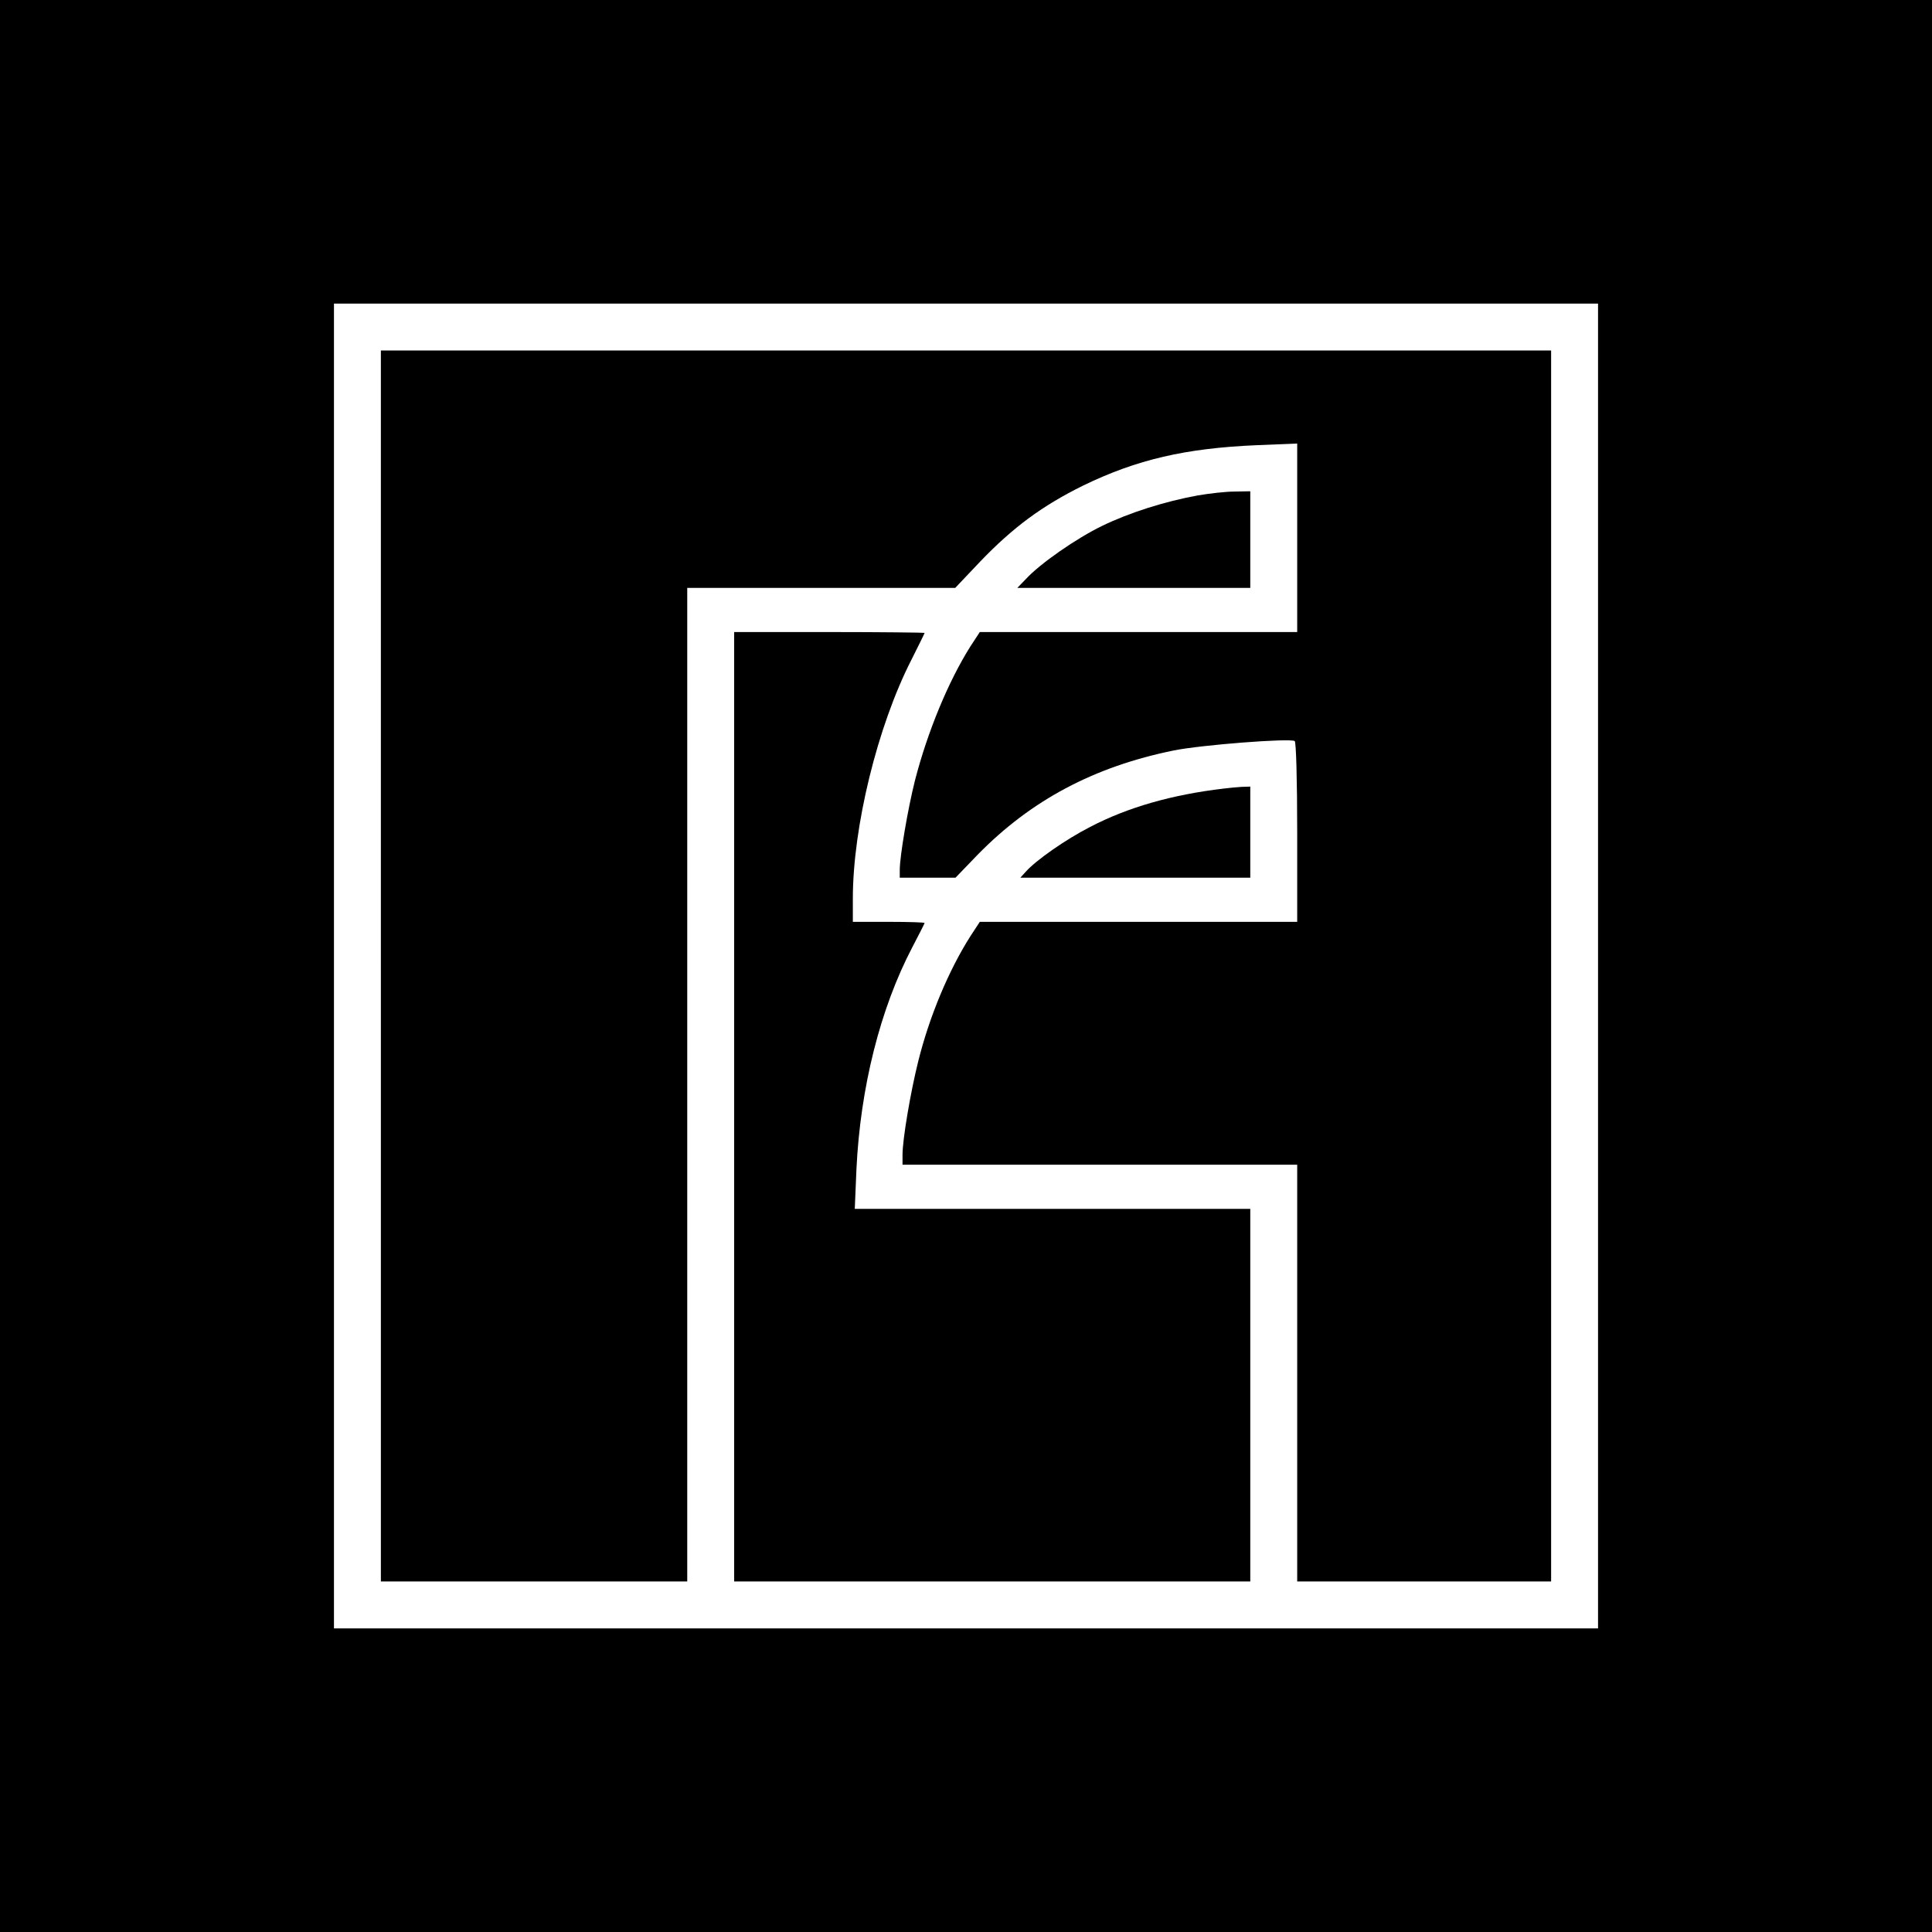 <?xml version="1.0" standalone="no"?>
<!DOCTYPE svg PUBLIC "-//W3C//DTD SVG 20010904//EN"
 "http://www.w3.org/TR/2001/REC-SVG-20010904/DTD/svg10.dtd">
<svg version="1.0" xmlns="http://www.w3.org/2000/svg"
 width="700pt" height="700pt" viewBox="0 0 700 700"
 preserveAspectRatio="xMidYMid meet">
<g transform="translate(0,700) scale(0.1,-0.1)"
fill="#000000" stroke="none">
<path d="M0 3500 l0 -3500 3500 0 3500 0 0 3500 0 3500 -3500 0 -3500 0 0
-3500z m5790 0 l0 -2400 -2290 0 -2290 0 0 2400 0 2400 2290 0 2290 0 0 -2400z"/>
<path d="M1380 3500 l0 -2230 555 0 555 0 0 1800 0 1800 485 0 486 0 91 96
c119 124 225 202 373 275 194 94 370 135 628 146 l147 6 0 -341 0 -342 -575 0
-575 0 -34 -52 c-80 -127 -155 -308 -201 -486 -26 -104 -55 -274 -55 -324 l0
-28 101 0 101 0 81 84 c192 196 420 318 710 377 99 20 420 45 438 34 5 -4 9
-137 9 -331 l0 -324 -575 0 -575 0 -34 -52 c-79 -124 -149 -292 -189 -453 -28
-112 -57 -283 -57 -339 l0 -36 715 0 715 0 0 -755 0 -755 460 0 460 0 0 2230
0 2230 -2120 0 -2120 0 0 -2230z"/>
<path d="M4340 5205 c-121 -22 -249 -63 -346 -110 -93 -45 -226 -137 -278
-194 l-30 -31 422 0 422 0 0 175 0 175 -57 -1 c-32 0 -92 -7 -133 -14z"/>
<path d="M2660 2990 l0 -1720 935 0 935 0 0 675 0 675 -717 0 -716 0 6 143
c14 296 86 583 203 806 24 46 44 85 44 87 0 2 -58 4 -130 4 l-130 0 0 84 c0
260 89 624 212 865 26 52 48 96 48 98 0 1 -155 3 -345 3 l-345 0 0 -1720z"/>
<path d="M4435 4143 c-188 -22 -349 -68 -485 -139 -88 -45 -197 -121 -234
-163 l-19 -21 416 0 417 0 0 165 0 165 -32 -1 c-18 -1 -46 -4 -63 -6z"/>
</g>
</svg>
